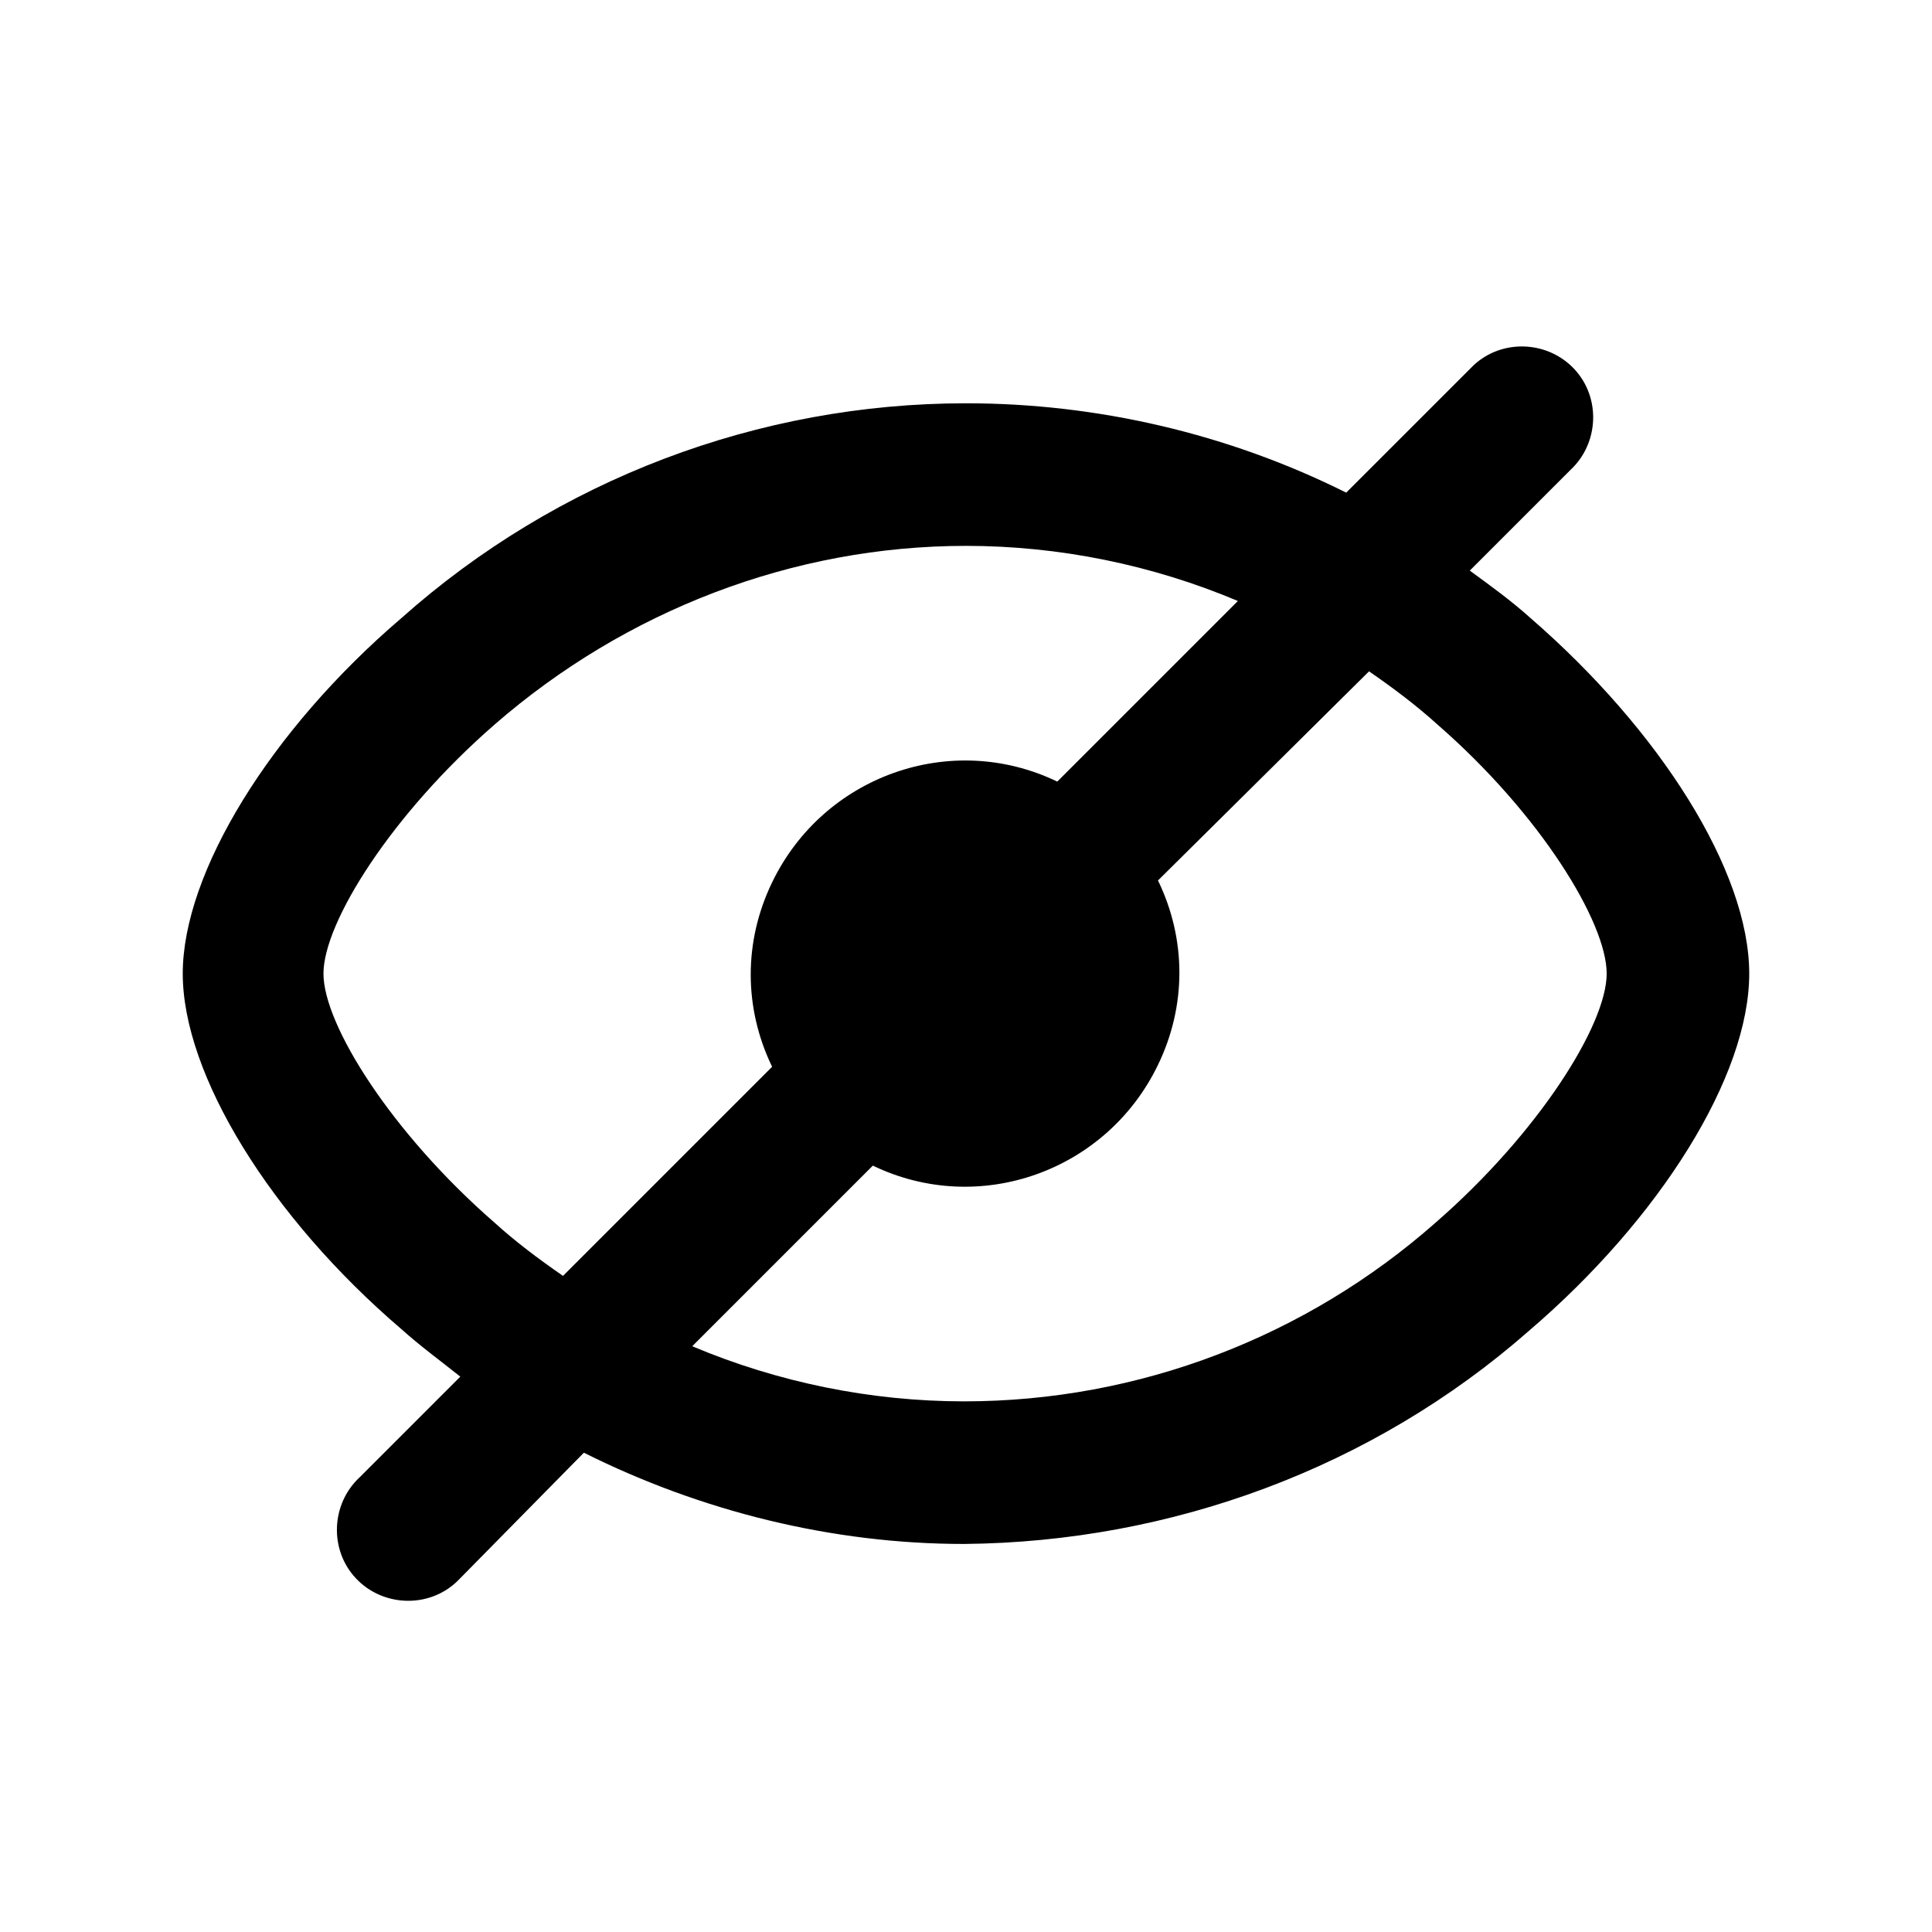 <?xml version="1.0" encoding="UTF-8"?>
<!-- The Best Svg Icon site in the world: iconSvg.co, Visit us! https://iconsvg.co -->
<svg fill="#000000" width="800px" height="800px" version="1.1" viewBox="144 144 512 512" xmlns="http://www.w3.org/2000/svg">
 <path d="m250.37 496.23c5.039 4.535 10.578 8.566 15.617 12.594l-26.703 26.703c-7.559 7.055-8.062 19.145-1.008 26.703 7.055 7.559 19.145 8.062 26.703 1.008 0.504-0.504 0.504-0.504 1.008-1.008l32.746-33.25c31.234 15.617 66 24.184 100.76 24.184 54.914-0.504 108.32-20.152 149.63-56.426 34.762-29.727 58.441-67.512 58.441-94.715 0-27.207-23.68-64.488-57.938-94.211-5.039-4.535-10.578-8.566-16.121-12.594l26.703-26.703c7.559-7.055 8.062-19.145 1.008-26.703s-19.145-8.062-26.703-1.008c-0.504 0.504-0.504 0.504-1.008 1.008l-32.746 32.742c-31.234-15.617-66-23.68-100.76-23.68-54.914 0-108.32 20.152-149.63 56.93-34.762 29.727-57.938 67.512-57.938 94.215 0 26.699 23.176 64.484 57.938 94.211zm256.44-174.32c6.551 4.535 12.594 9.07 18.137 14.105 27.207 23.68 44.84 52.395 44.84 66 0 13.602-18.137 42.32-45.344 66-34.258 30.23-78.594 47.359-124.95 47.359-24.688 0-49.375-5.039-72.043-14.609l47.863-47.863c28.215 13.602 61.969 1.512 75.57-26.703 7.559-15.617 7.559-33.25 0-48.871zm-231.75 14.109c34.762-30.23 79.098-47.359 124.95-47.359 24.688 0 49.375 5.039 72.043 14.609l-47.863 47.863c-28.215-13.602-61.969-1.512-75.57 26.703-7.559 15.617-7.559 33.25 0 48.871l-55.418 55.418c-6.551-4.535-12.594-9.07-18.137-14.105-27.207-23.68-45.344-52.395-45.344-66s18.137-42.32 45.344-66z"/>
</svg>